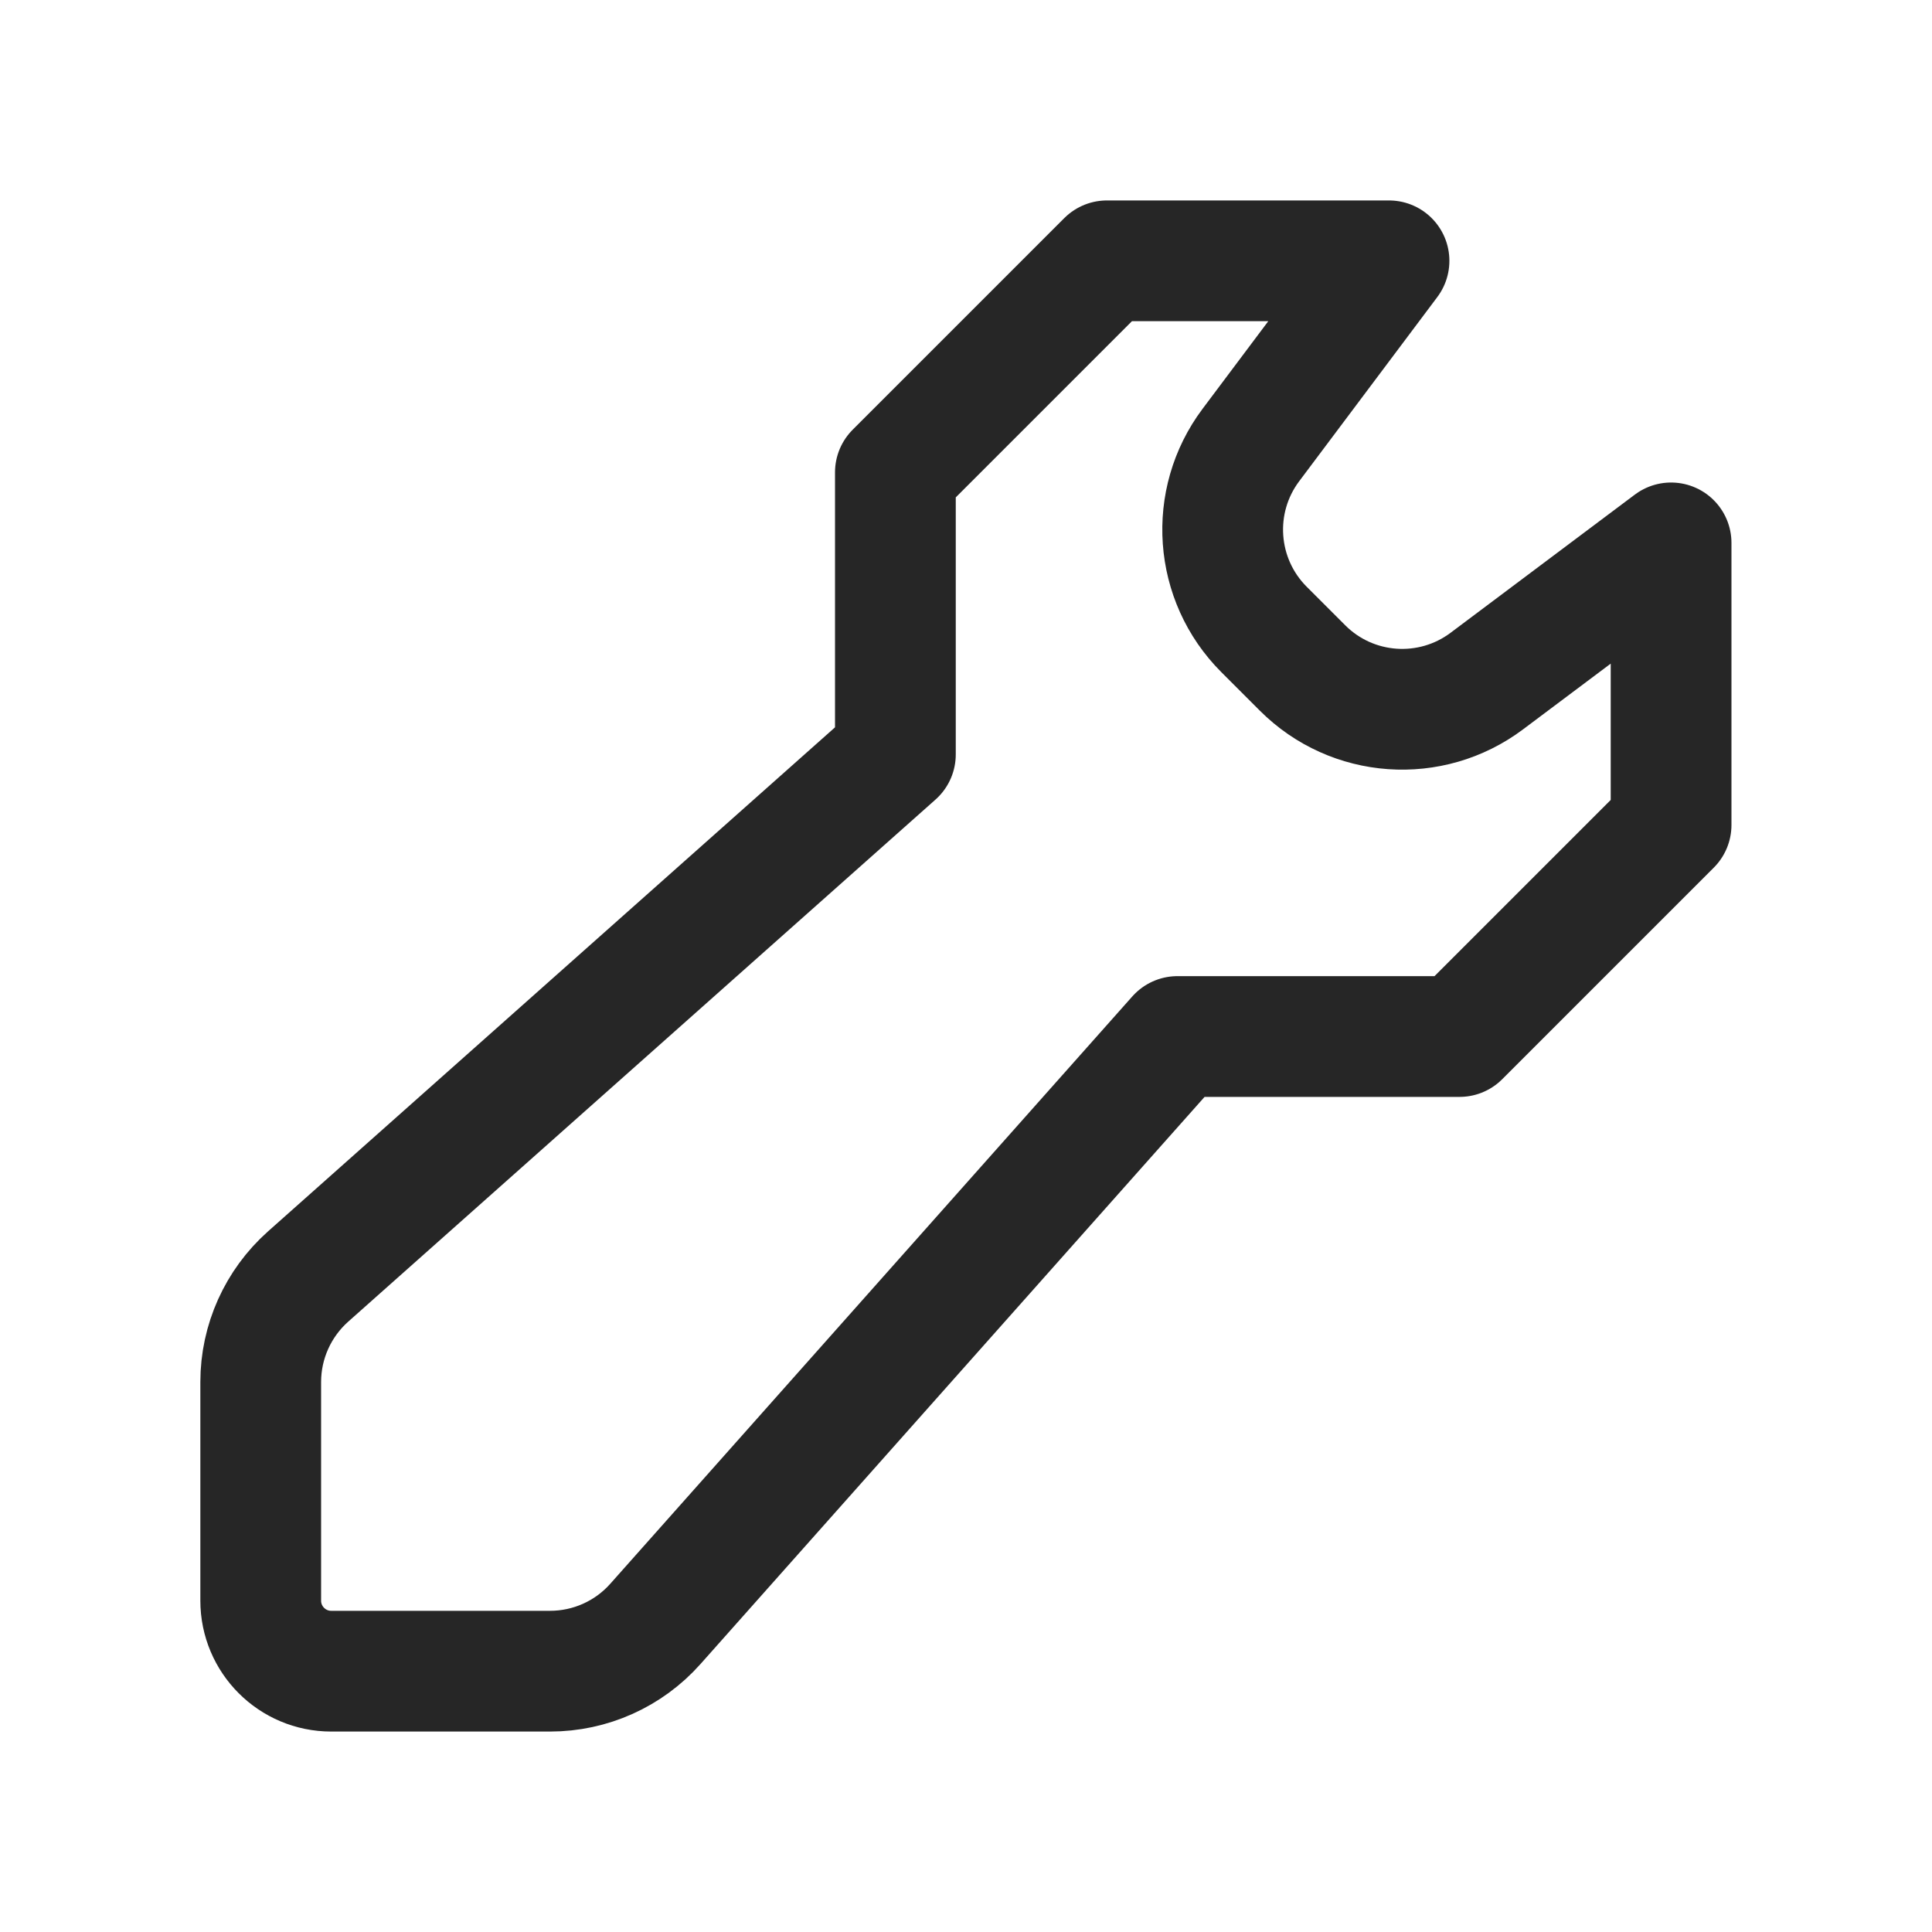 <svg width="20" height="20" viewBox="0 0 20 20" fill="none" xmlns="http://www.w3.org/2000/svg">
<path d="M17.299 5.62V8.54L15.109 10.73H12.189L6.785 16.81C6.508 17.122 6.111 17.3 5.694 17.3H3.429C3.026 17.3 2.699 16.973 2.699 16.57V14.306C2.699 13.889 2.878 13.492 3.189 13.215L9.269 7.81V4.89L11.459 2.7H14.379L12.949 4.607C12.513 5.188 12.571 6.002 13.085 6.516L13.484 6.915C13.998 7.429 14.811 7.486 15.392 7.05L17.299 5.62Z" stroke="black" stroke-opacity="0.85" stroke-width="1.25" stroke-miterlimit="10" stroke-linecap="round" stroke-linejoin="round"/>
</svg>
